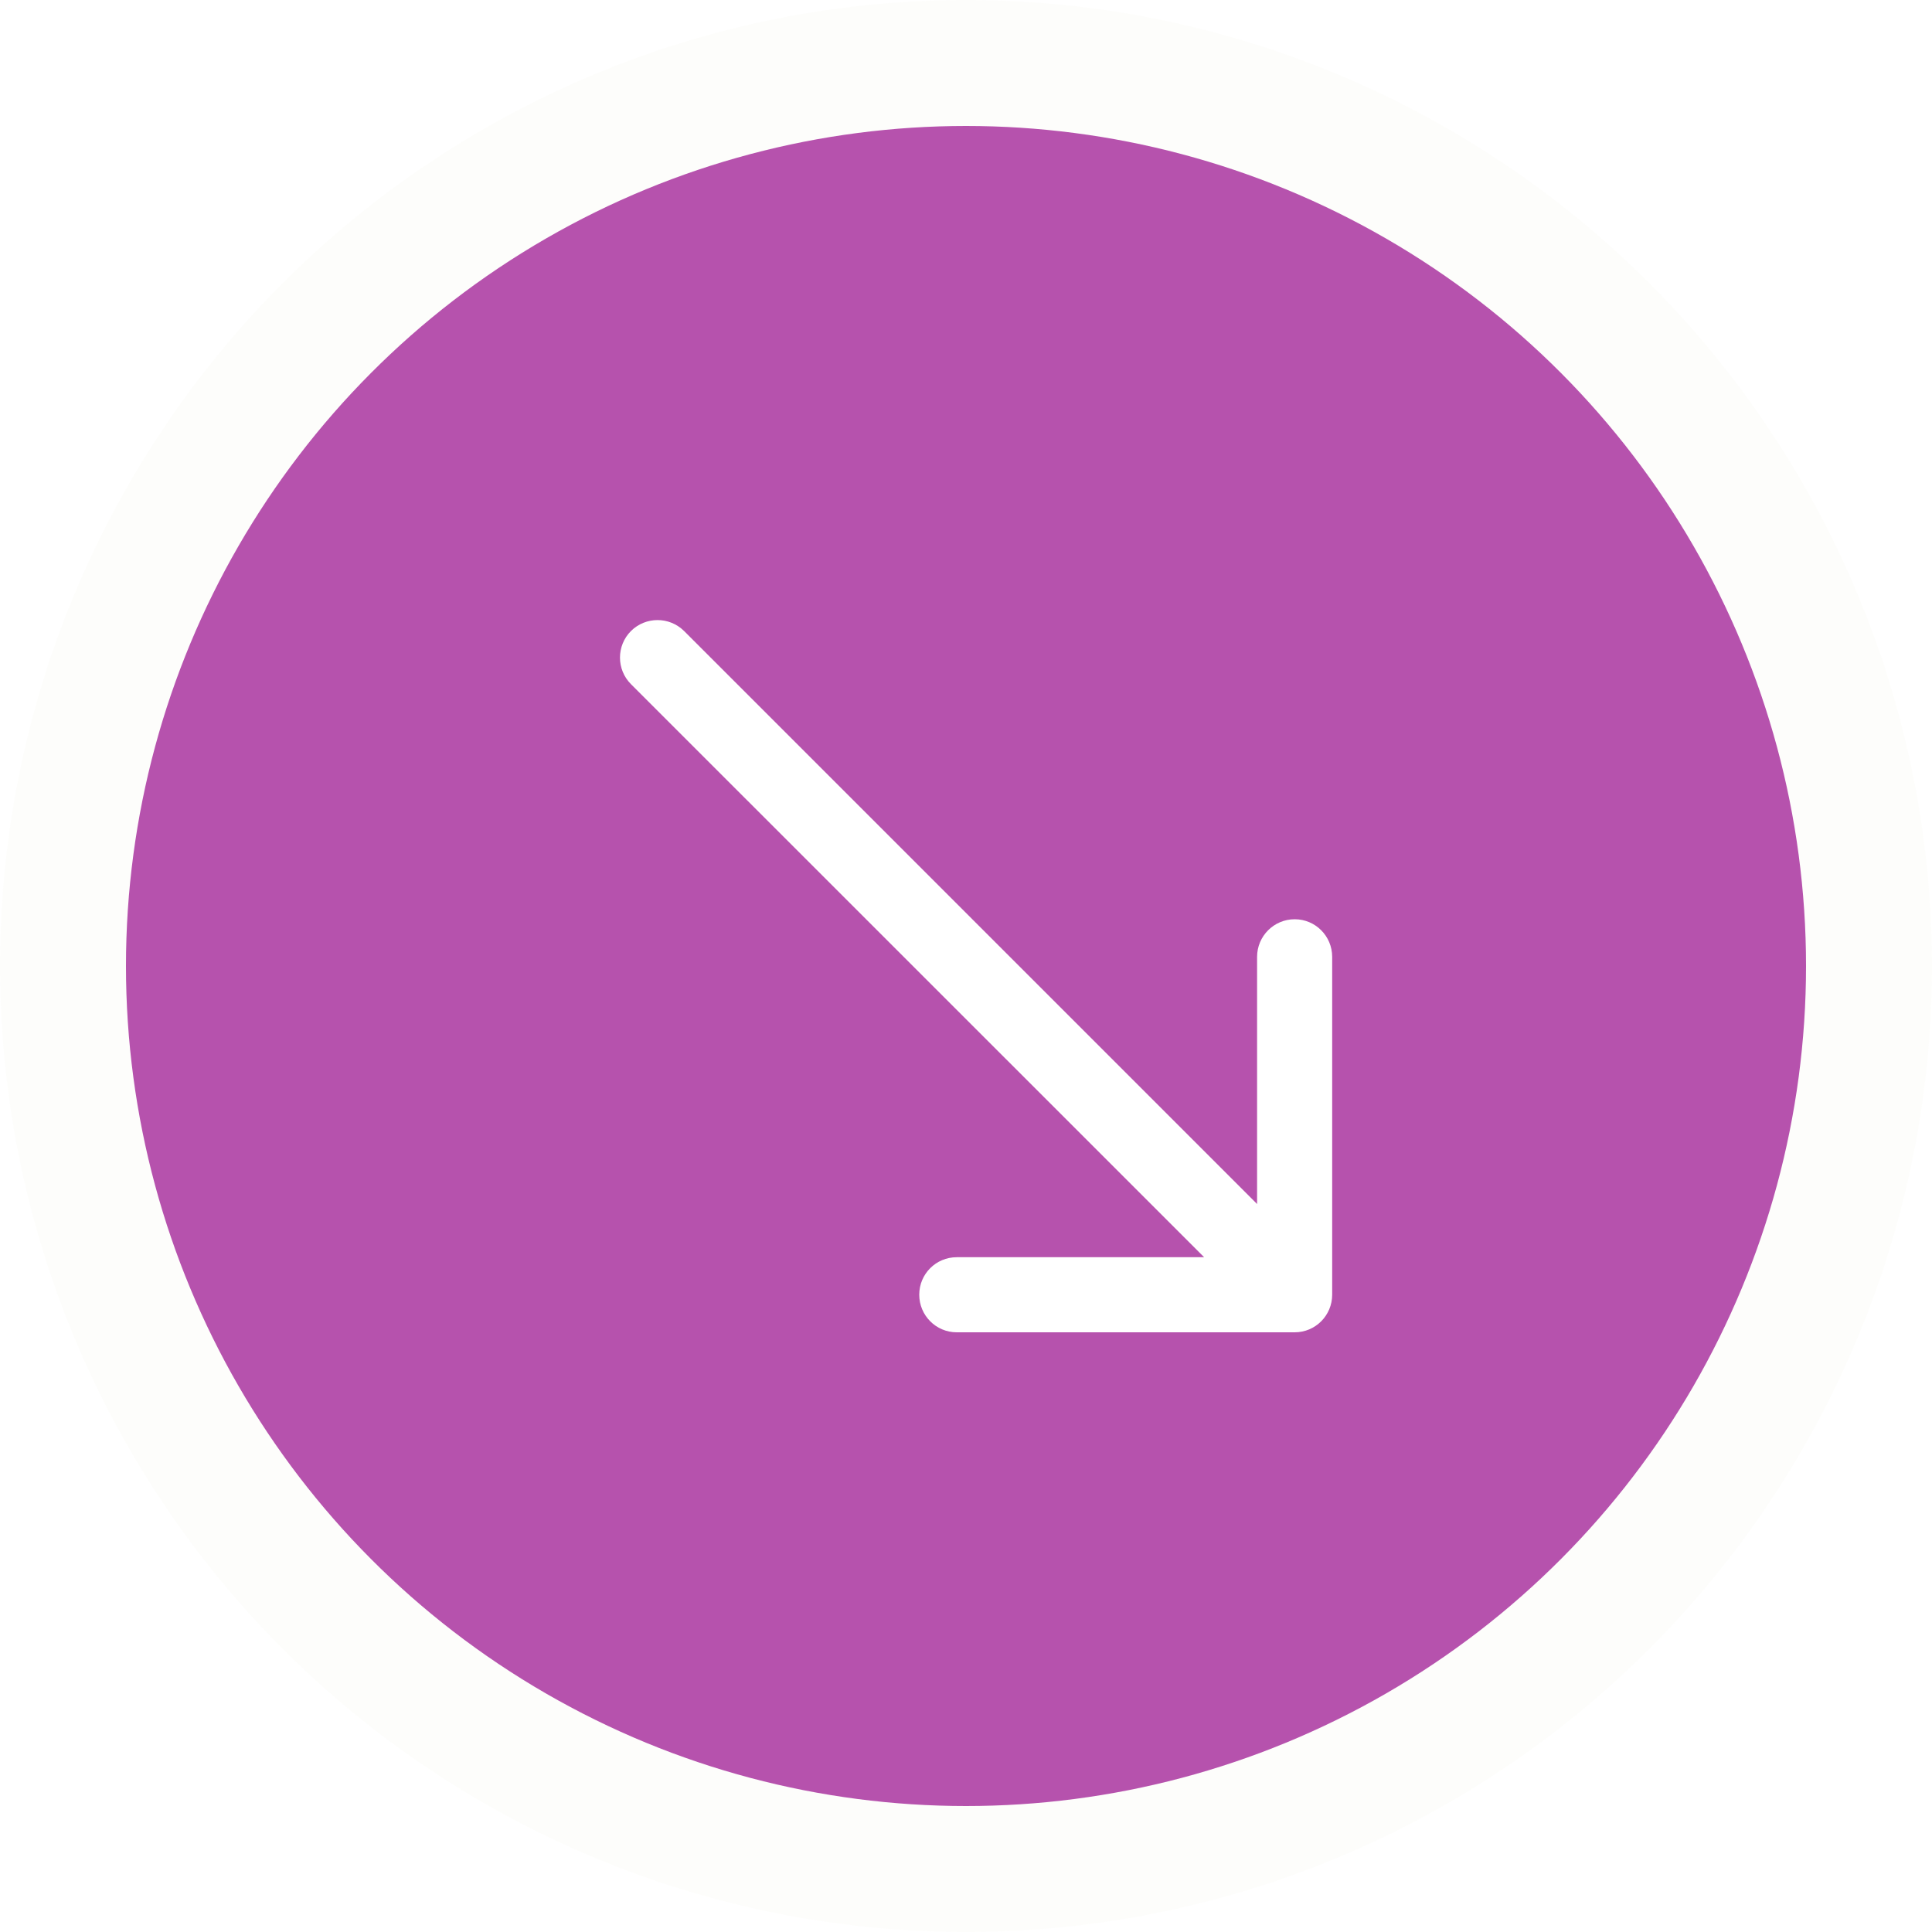 <?xml version="1.0" encoding="UTF-8"?> <svg xmlns="http://www.w3.org/2000/svg" width="15" height="15" viewBox="0 0 15 15" fill="none"><g filter="url(#filter0_b_50_904)"><circle cx="7.5" cy="7.5" r="7.5" fill="#A6BD48" fill-opacity="0.02"></circle></g><circle cx="7.5" cy="7.5" r="6.522" fill="#B652AD"></circle><path d="M5.311 4.899C5.197 4.786 5.013 4.786 4.899 4.899C4.785 5.013 4.785 5.198 4.899 5.312L5.311 4.899ZM10.052 10.344C10.213 10.344 10.343 10.213 10.343 10.052L10.343 7.429C10.343 7.268 10.213 7.137 10.052 7.137C9.891 7.137 9.76 7.268 9.76 7.429L9.76 9.761L7.428 9.761C7.267 9.761 7.137 9.891 7.137 10.052C7.137 10.213 7.267 10.344 7.428 10.344L10.052 10.344ZM4.899 5.312L9.846 10.258L10.258 9.846L5.311 4.899L4.899 5.312Z" fill="white"></path><defs><filter id="filter0_b_50_904" x="-5.797" y="-5.797" width="26.594" height="26.594" filterUnits="userSpaceOnUse" color-interpolation-filters="sRGB"><feFlood flood-opacity="0" result="BackgroundImageFix"></feFlood><feGaussianBlur in="BackgroundImageFix" stdDeviation="2.899"></feGaussianBlur><feComposite in2="SourceAlpha" operator="in" result="effect1_backgroundBlur_50_904"></feComposite><feBlend mode="normal" in="SourceGraphic" in2="effect1_backgroundBlur_50_904" result="shape"></feBlend></filter></defs></svg> 